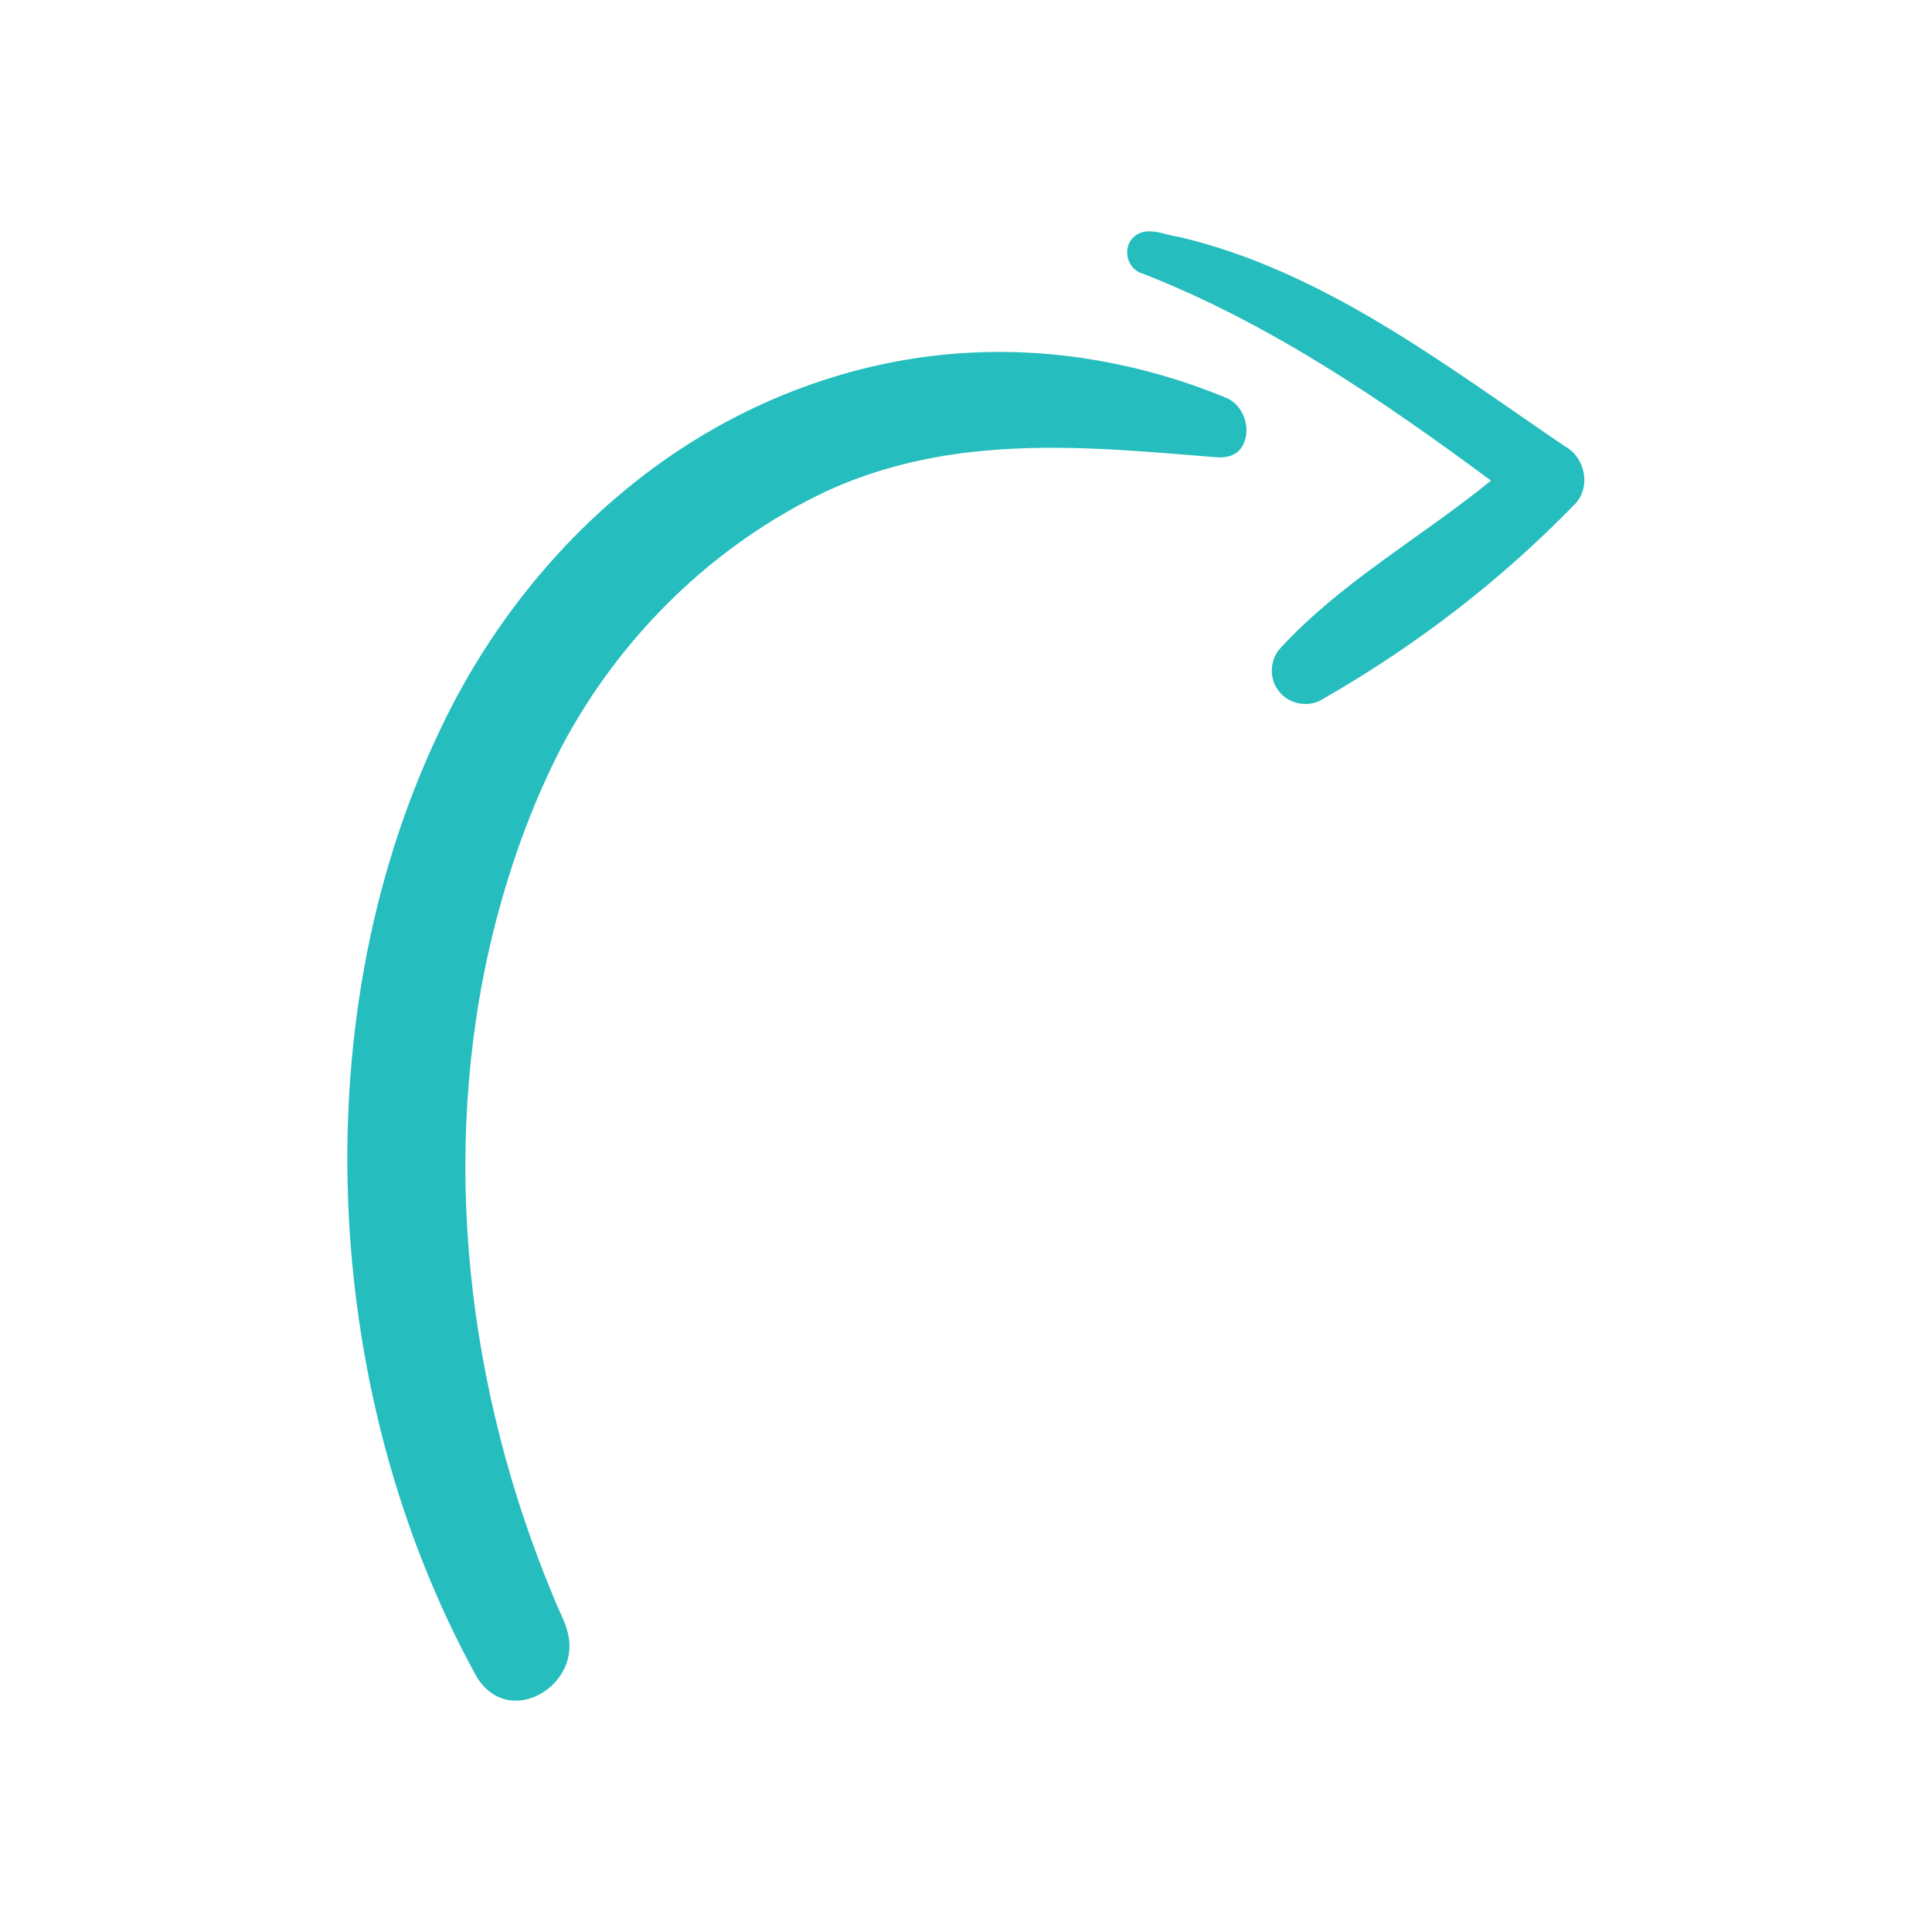 <?xml version="1.0" encoding="UTF-8" ?>
<!DOCTYPE svg PUBLIC "-//W3C//DTD SVG 1.1//EN" "http://www.w3.org/Graphics/SVG/1.1/DTD/svg11.dtd">
<svg width="512pt" height="512pt" fill="#25BDBE" viewBox="0 0 512 512" version="1.1" xmlns="http://www.w3.org/2000/svg">
<g id="#000000ff">
<path opacity="1.00" d=" M 300.65 62.65 C 304.08 59.77 308.67 62.33 312.50 62.79 C 350.91 71.89 382.69 96.56 414.73 118.29 C 420.08 121.17 421.69 129.02 417.44 133.52 C 397.71 153.87 374.99 171.31 350.37 185.36 C 346.67 187.64 341.42 186.59 338.86 183.09 C 336.19 179.75 336.51 174.55 339.53 171.54 C 355.72 154.03 376.79 142.31 395.13 127.37 C 366.29 106.00 336.23 85.53 302.61 72.42 C 298.50 71.23 297.31 65.32 300.65 62.65 Z" />
<path opacity="1.00" d=" M 256.37 93.51 C 279.67 92.16 303.19 96.45 324.74 105.34 C 329.82 107.28 332.04 114.42 328.83 118.83 C 327.27 120.96 324.44 121.45 321.97 121.15 C 301.68 119.50 281.25 117.56 260.90 119.44 C 246.52 120.71 232.25 124.10 219.10 130.13 C 189.12 144.26 164.27 168.67 148.82 197.93 C 140.63 213.79 134.67 230.75 130.44 248.07 C 116.43 306.22 123.77 368.39 146.71 423.30 C 148.42 427.76 151.30 432.08 150.88 437.07 C 150.48 445.05 142.43 452.02 134.42 450.47 C 130.53 449.69 127.44 446.76 125.73 443.29 C 105.66 406.41 94.75 364.82 92.47 322.97 C 90.12 278.80 97.44 233.68 116.54 193.60 C 131.44 162.00 155.11 134.30 185.03 116.06 C 206.53 102.96 231.19 94.90 256.37 93.51 Z" />
</g>
</svg>
